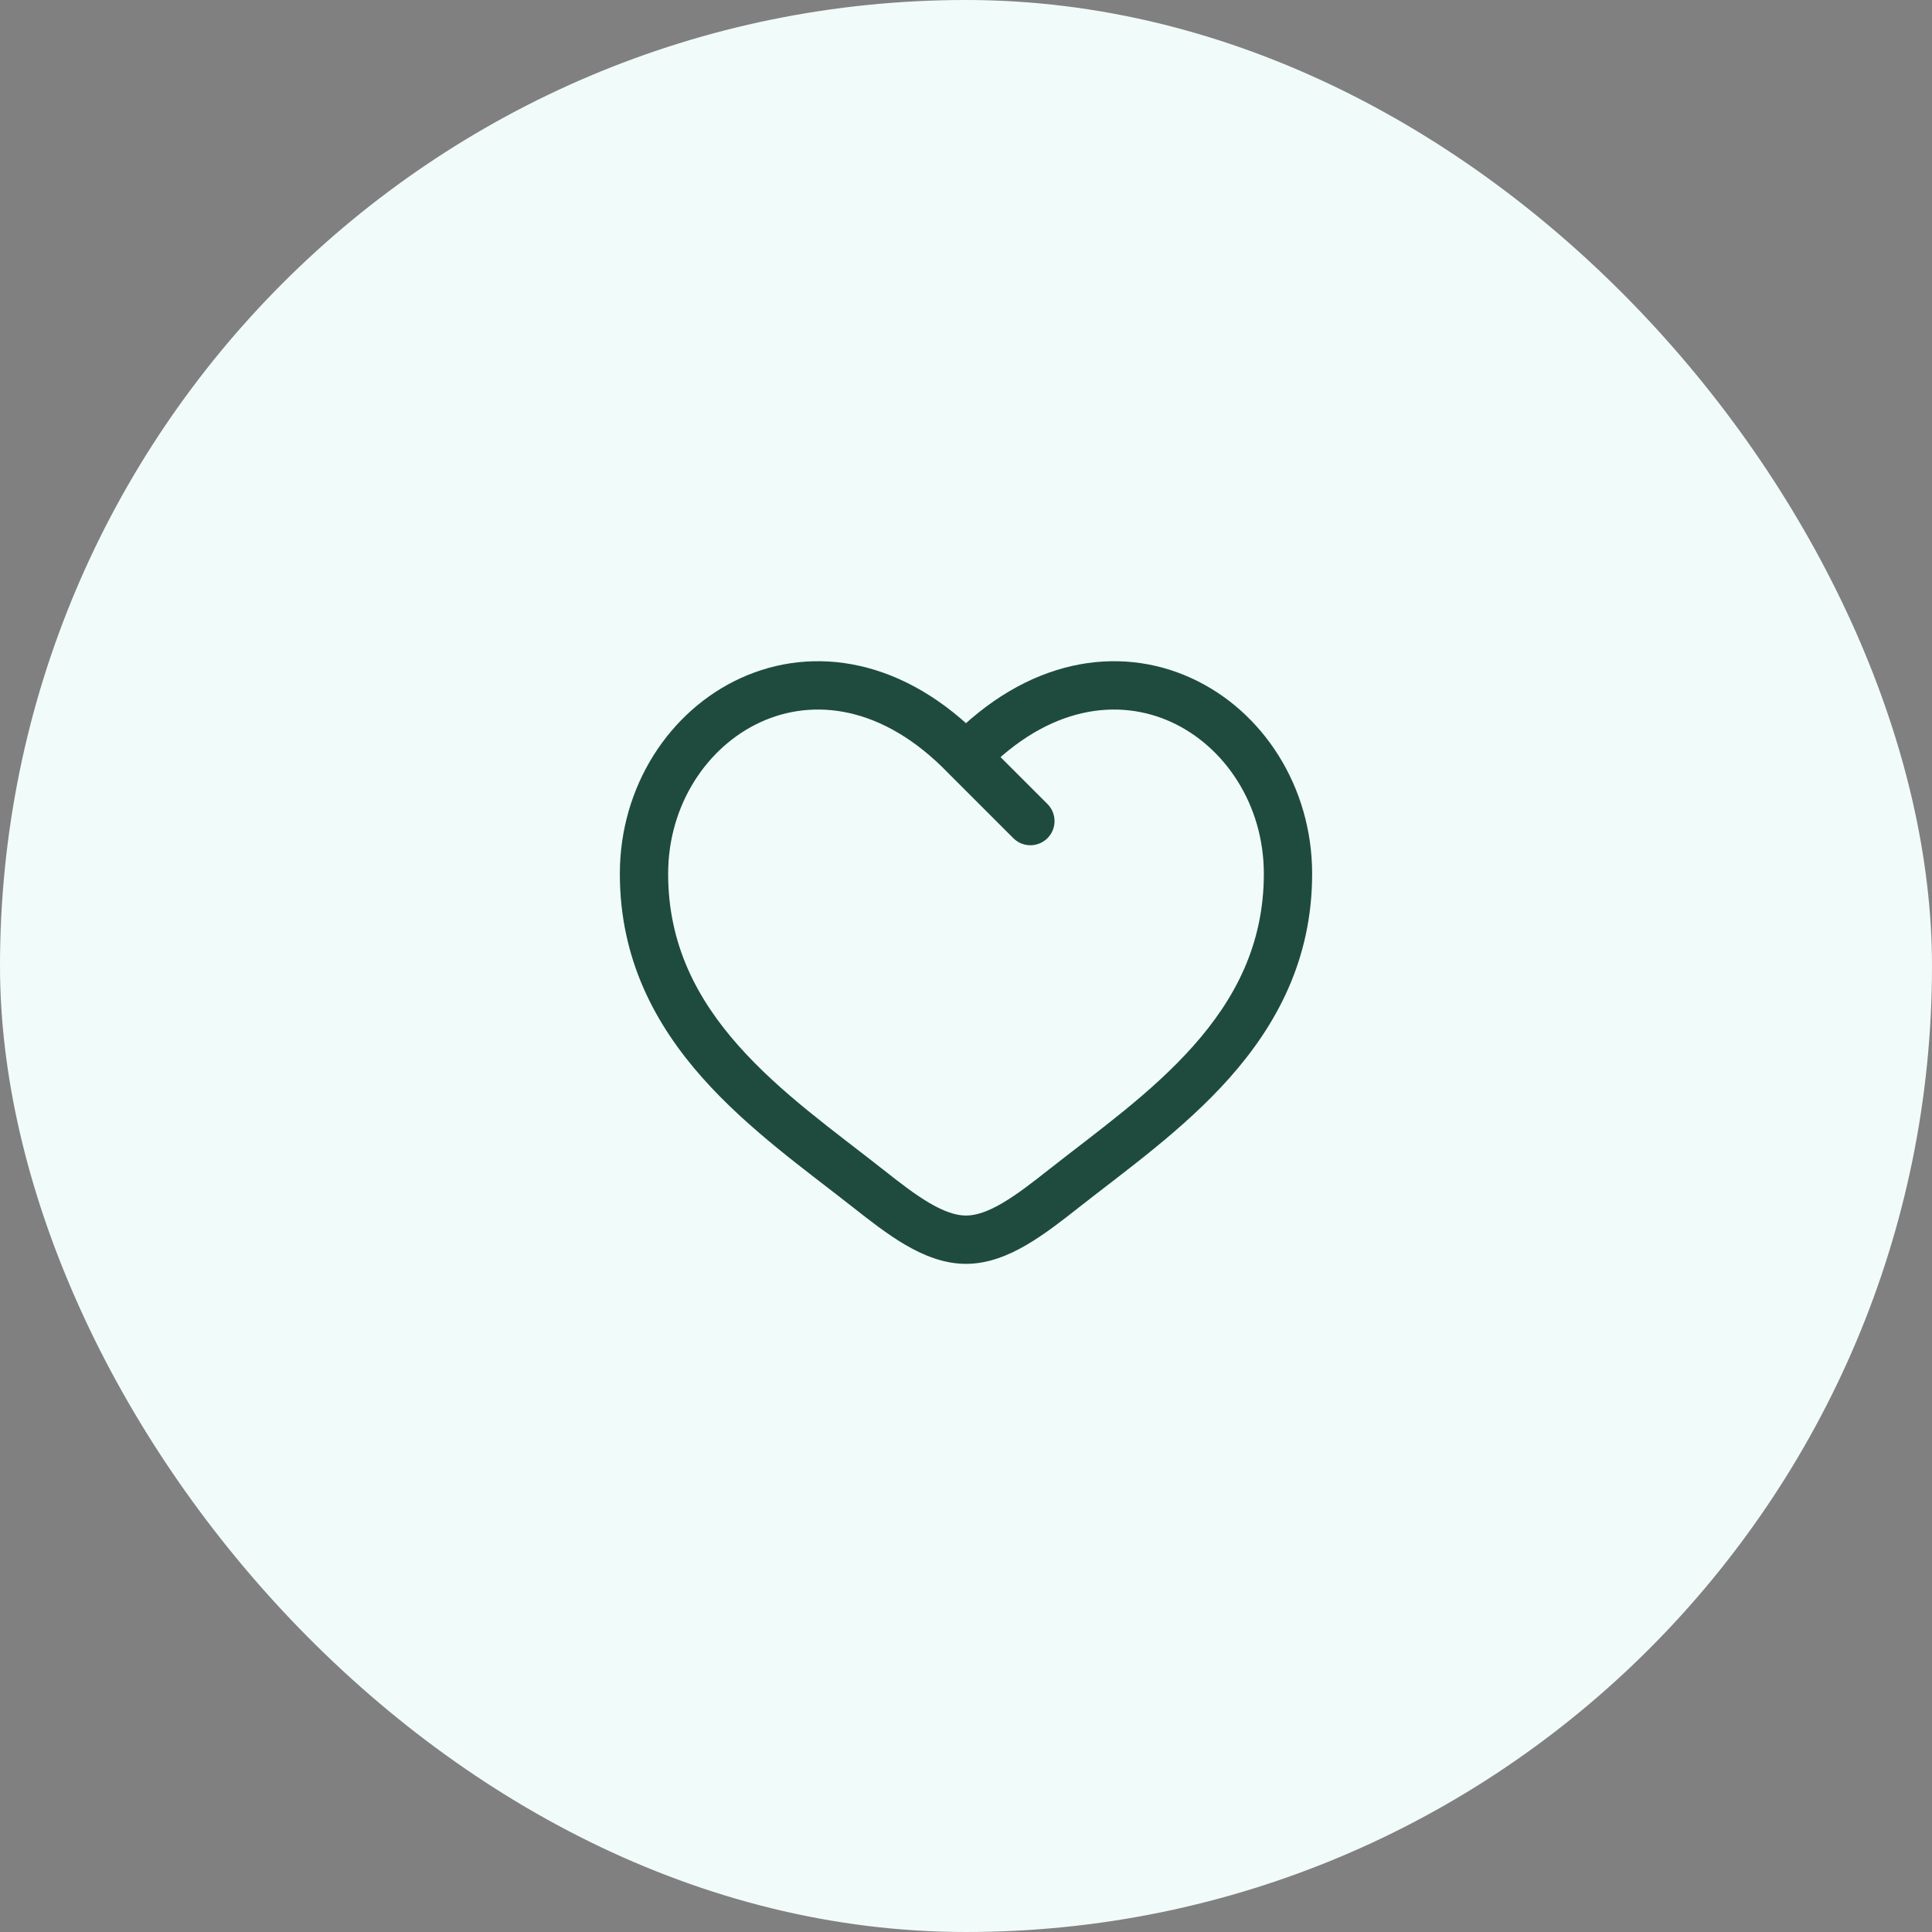 <svg xmlns="http://www.w3.org/2000/svg" width="100" height="100" viewBox="0 0 100 100" fill="none"><rect x="0" y="0" width="100" height="100" fill="#808080" stroke="none"/><rect width="100" height="100" rx="50" fill="#F1FCFA"></rect><path d="M44.936 61.518L45.71 60.536L44.936 61.518ZM50 39.168L49.099 40.035C49.105 40.04 49.11 40.046 49.116 40.052L50 39.168ZM55.063 61.518L55.837 62.5L55.063 61.518ZM52.449 43.384C52.938 43.872 53.729 43.872 54.217 43.384C54.705 42.895 54.705 42.104 54.217 41.616L52.449 43.384ZM44.936 61.518L45.71 60.536C43.184 58.545 40.422 56.6 38.23 54.133C36.082 51.714 34.583 48.891 34.583 45.228H33.333H32.083C32.083 49.671 33.934 53.06 36.361 55.793C38.745 58.478 41.784 60.625 44.162 62.5L44.936 61.518ZM33.333 45.228H34.583C34.583 41.644 36.609 38.638 39.374 37.374C42.06 36.146 45.669 36.471 49.099 40.035L50 39.168L50.9 38.301C46.831 34.072 42.106 33.376 38.334 35.1C34.641 36.788 32.083 40.708 32.083 45.228H33.333ZM44.936 61.518L44.162 62.5C45.016 63.173 45.932 63.891 46.861 64.433C47.789 64.976 48.849 65.417 50 65.417V64.167V62.917C49.484 62.917 48.877 62.715 48.122 62.275C47.368 61.834 46.587 61.228 45.71 60.536L44.936 61.518ZM55.063 61.518L55.837 62.5C58.215 60.625 61.254 58.478 63.639 55.793C66.066 53.06 67.916 49.671 67.916 45.228H66.666H65.416C65.416 48.891 63.918 51.714 61.769 54.133C59.578 56.6 56.816 58.545 54.29 60.536L55.063 61.518ZM66.666 45.228H67.916C67.916 40.708 65.359 36.788 61.665 35.1C57.893 33.376 53.169 34.072 49.099 38.301L50 39.168L50.9 40.035C54.33 36.471 57.94 36.146 60.626 37.374C63.391 38.638 65.416 41.644 65.416 45.228H66.666ZM55.063 61.518L54.29 60.536C53.413 61.228 52.631 61.834 51.877 62.275C51.123 62.715 50.516 62.917 50 62.917V64.167V65.417C51.15 65.417 52.21 64.976 53.138 64.433C54.067 63.891 54.984 63.173 55.837 62.5L55.063 61.518ZM50 39.168L49.116 40.052L52.449 43.384L53.333 42.5L54.217 41.616L50.883 38.284L50 39.168Z" fill="#1F4B3F"></path></svg>